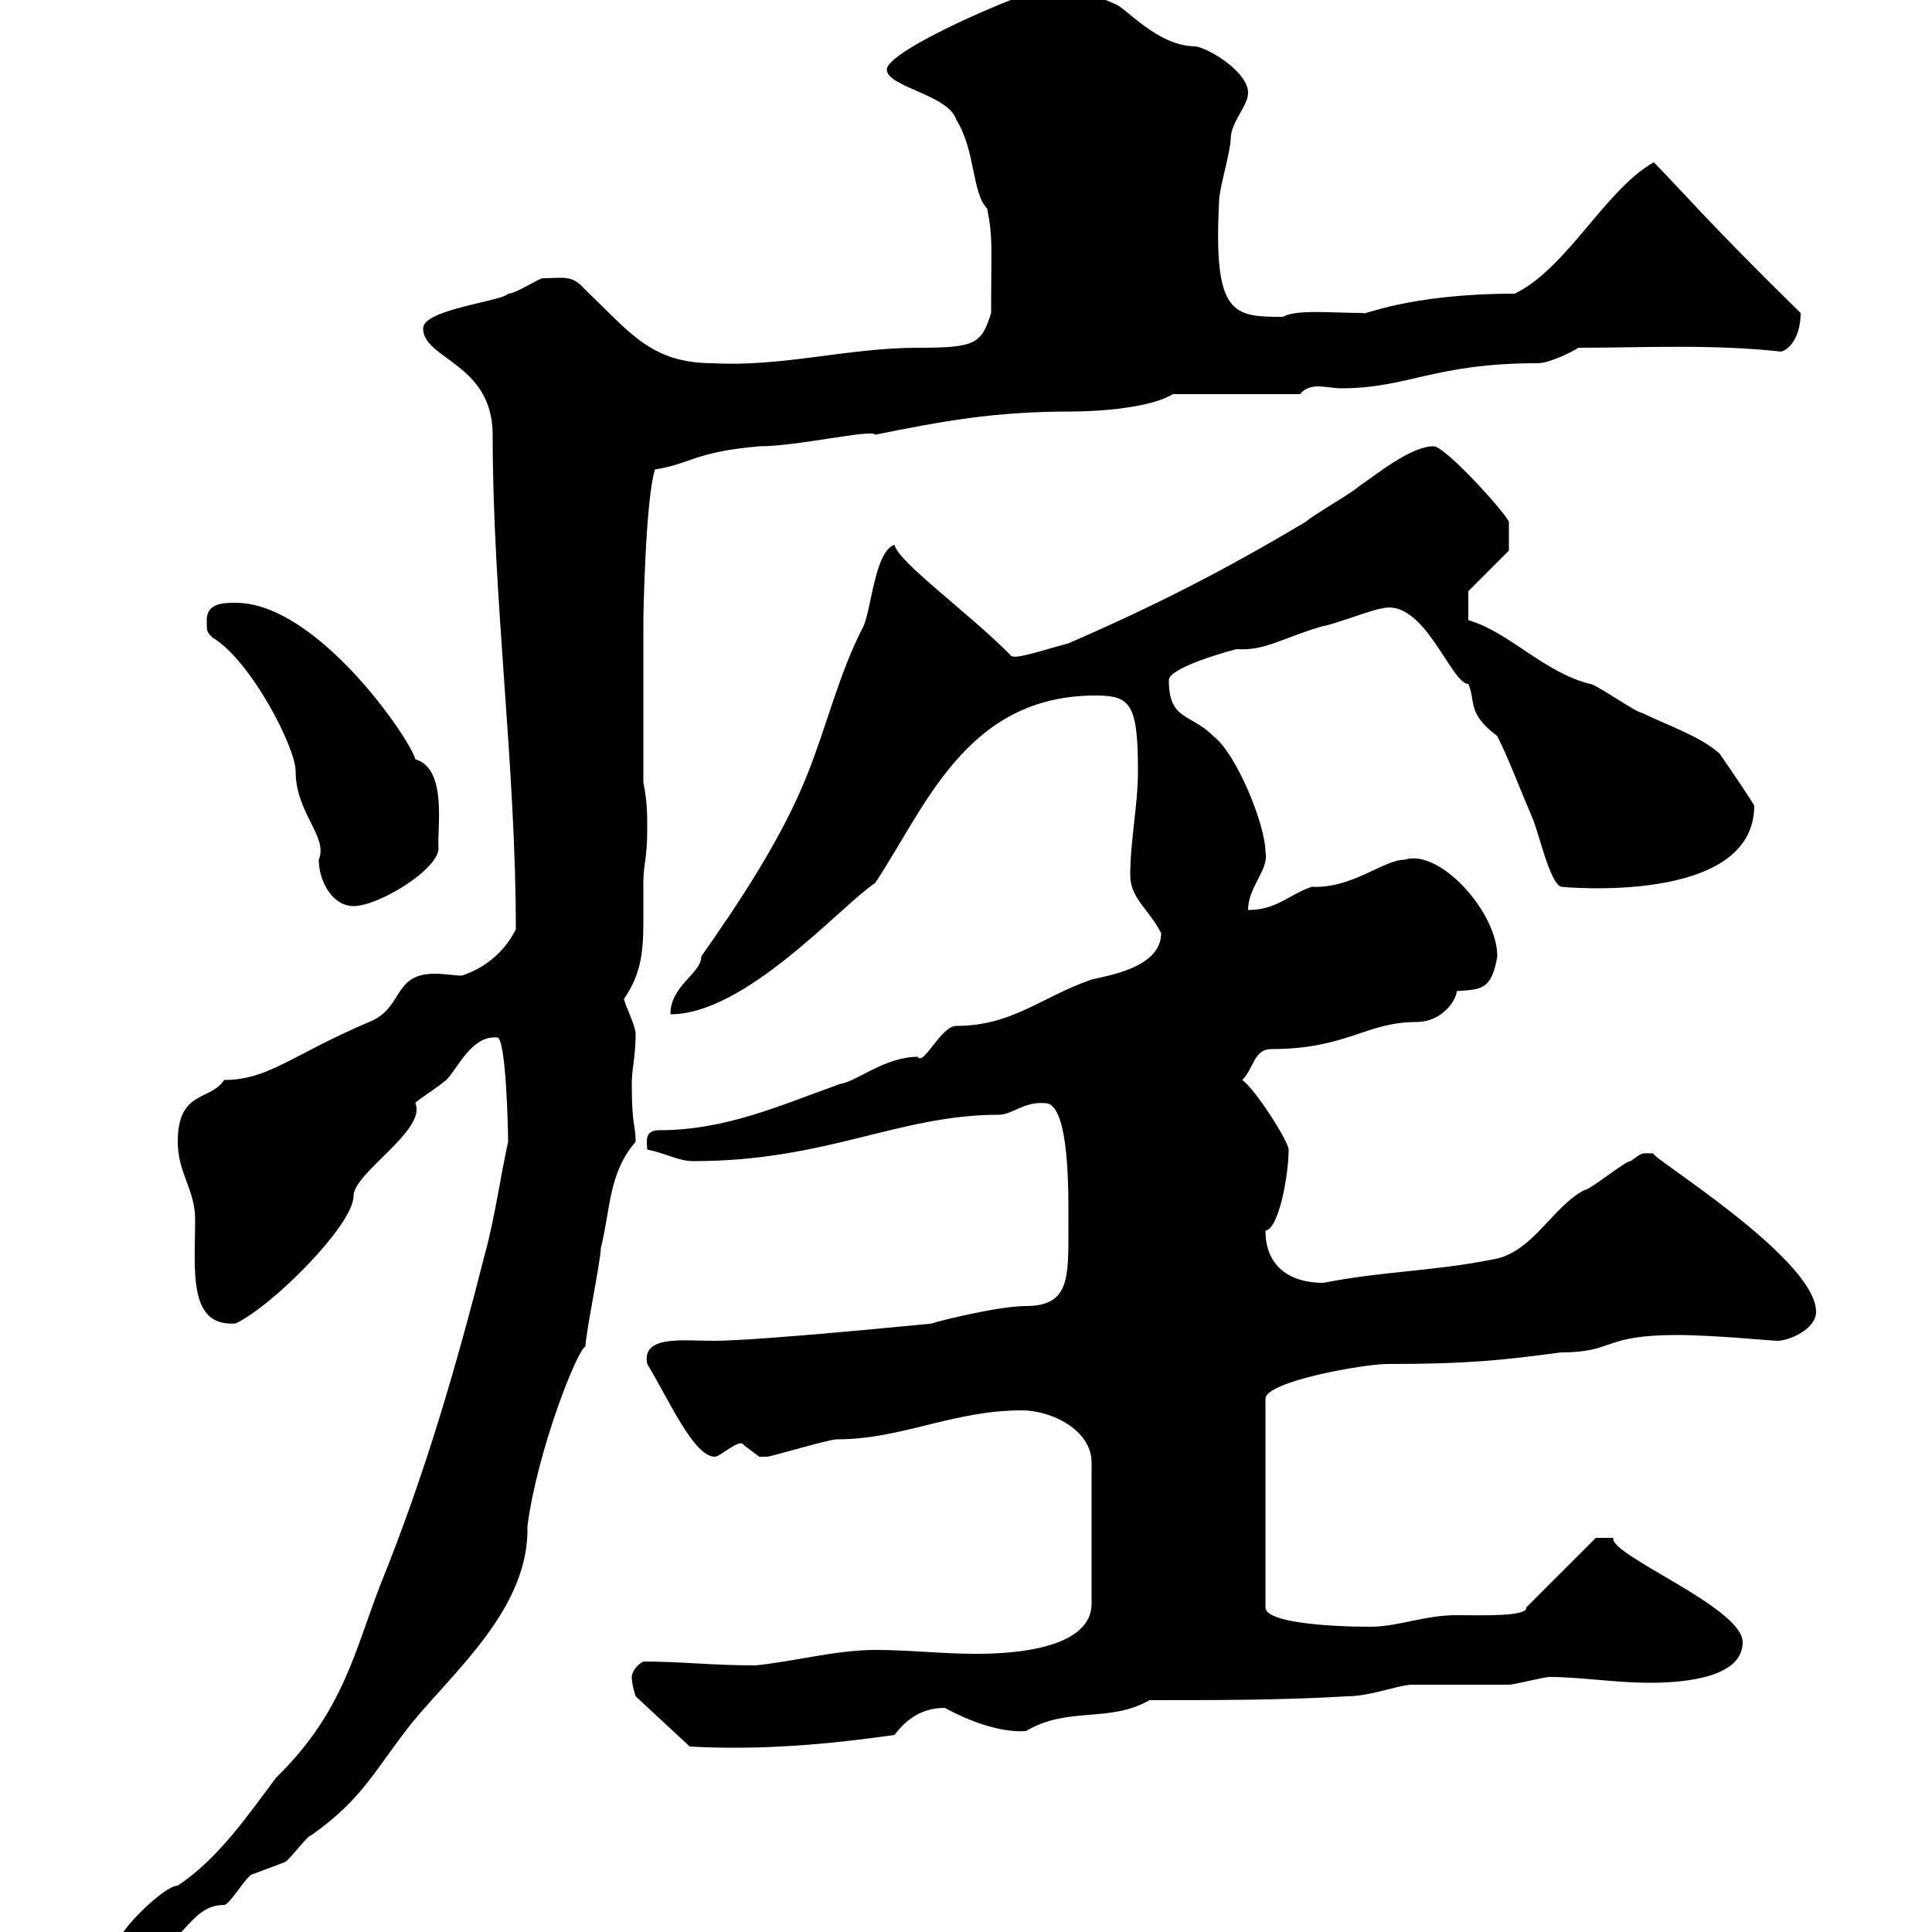 <svg xmlns="http://www.w3.org/2000/svg" xmlns:xlink="http://www.w3.org/1999/xlink" width="300" height="300"><path d="M18.60 301.20C18.60 303 20.40 303 22.20 303C28.50 303 29.10 295.80 34.80 295.80C35.70 295.80 38.40 291 39.30 291C39.30 291 44.10 289.20 44.10 289.20C44.70 289.20 47.70 285 48.30 285C56.40 279.30 58.20 274.80 63.90 267.60C70.80 259.20 82.20 249.60 81.90 237C83.40 225.30 89.70 209.40 90.90 209.10C90.90 207.30 93.30 195.60 93.30 193.80C94.80 187.80 94.50 182.10 98.70 177.30C98.70 174.60 98.10 174.90 98.10 168.30C98.10 165.90 98.70 164.10 98.70 160.50C98.70 159.30 96.90 155.70 96.90 155.10C99.60 151.20 99.90 147.60 99.90 143.10C99.90 141.30 99.90 139.20 99.90 137.10C99.90 134.10 100.50 133.50 100.50 128.70C100.50 126.30 100.50 124.50 99.90 121.50L99.90 96.30C99.90 96 100.20 77.70 101.70 72.90C107.40 72 107.70 70.20 117.90 69.30C123.90 69.30 135.30 66.60 135.90 67.50C146.40 65.40 154.20 63.90 166.50 63.90C170.70 63.90 178.80 63.30 182.10 61.20L201.90 61.20C202.50 60.30 203.70 60 204.60 60C205.80 60 207.30 60.30 208.20 60.30C218.70 60.30 222.60 56.40 238.80 56.40C240.60 56.40 244.20 54.60 245.10 54C255 54 265.80 53.40 276.60 54.60C278.40 54 279.60 51.60 279.60 48.60C265.20 34.50 260.40 28.80 256.80 25.20C249.30 29.40 243.30 41.70 235.20 45.60C218.40 45.60 211.20 49.20 211.80 48.60C206.70 48.60 201.30 48 199.20 49.20C191.40 49.20 188.40 48.90 189.30 31.20C189.30 29.40 191.10 23.40 191.10 21.60C191.10 18.90 193.80 16.50 193.80 14.40C193.80 11.40 188.40 7.80 185.70 7.20C179.70 7.20 174.90 1.20 173.10 0.60C171.90 0 166.50-1.80 165.90-3C164.70-2.40 163.50-1.50 162.30-1.80C158.70-1.20 137.70 7.80 137.70 10.80C137.70 13.50 147.30 14.70 148.50 18.60C151.50 23.40 150.90 30 153.30 32.40C154.20 37.20 153.90 37.80 153.90 48.60C152.40 53.40 151.50 54 142.50 54C131.70 54 121.50 57 110.70 56.40C101.10 56.40 97.80 51.60 90.90 45C88.80 42.60 87.60 43.20 84.30 43.20C83.70 43.20 80.10 45.60 78.90 45.60C78 46.80 65.70 48 65.70 51C65.70 55.80 76.50 56.40 76.50 67.50C76.50 93 80.10 118.80 80.10 144.30C78.30 147.90 75.30 150.30 71.70 151.50C70.80 151.50 69 151.20 67.50 151.20C60.90 151.20 62.70 156.60 57.30 158.70C45.30 163.80 41.70 167.70 34.80 167.70C32.70 171 27.60 169.20 27.60 177.30C27.60 182.10 30.30 184.80 30.30 189.30C30.30 197.10 29.10 206.10 36.60 205.50C42.30 202.80 54.90 190.20 54.90 185.70C54.90 182.10 66.30 175.50 64.50 171.30C64.50 171 67.50 169.20 69.30 167.70C71.10 165.90 73.20 160.80 77.10 161.10C78.60 160.50 78.90 175.80 78.90 177.30C77.70 182.70 76.80 189.30 75.30 194.70C70.80 212.40 66 228.90 59.10 246C55.20 255.90 53.40 265.80 42.90 276C38.40 282 33.90 288.60 27.60 292.80C25.50 292.80 18.60 299.70 18.60 301.20ZM98.10 260.40C98.10 261.60 98.70 263.40 98.70 263.40L107.10 271.20C117.90 271.80 128.40 270.90 138.90 269.40C140.70 267 143.10 265.20 146.70 265.20C150 267 155.10 269.10 159.30 268.80C165.90 264.90 172.20 267.60 178.50 264C189.30 264 199.20 264 209.10 263.40C212.70 263.40 216.30 261.90 219 261.60C220.80 261.60 232.50 261.60 234.30 261.60C235.20 261.60 239.70 260.40 240.60 260.40C245.40 260.40 250.80 261.30 256.20 261.30C261.90 261.30 270.60 260.40 270.60 255C270.60 249.60 249.90 241.50 250.50 238.80L247.80 238.80L237 249.60C237.30 251.10 229.50 250.80 226.20 250.80C221.10 250.80 217.20 252.60 212.70 252.60C206.70 252.60 196.50 252 196.50 249.60L196.50 217.20C196.50 214.50 211.80 211.80 215.40 211.80C228 211.80 233.40 211.20 242.40 210C250.80 210 248.70 207.30 260.40 207.30C266.10 207.30 275.10 208.20 276 208.20C277.80 208.20 282 206.40 282 203.70C282 195.30 255.30 179.10 256.80 179.10C254.70 179.10 255.30 178.80 253.20 180.30C252.30 180.30 246.90 184.80 246 184.80C240.90 187.50 237.90 194.70 231.60 195.60C222.60 197.40 214.50 197.40 205.50 199.20C200.10 199.20 196.50 196.50 196.50 191.10C198.60 190.80 200.10 182.40 200.10 178.50C200.10 177.30 195 169.20 192.90 167.70C194.70 165.90 194.70 162.90 197.40 162.90C209.10 162.90 212.10 158.70 219.90 158.70C224.10 158.70 226.20 155.10 226.20 153.90C229.80 153.60 231.60 153.90 232.50 148.50C232.50 141.60 223.50 131.70 218.10 133.50C214.80 133.50 210 138 203.70 137.70C200.10 138.90 198.30 141.30 193.80 141.30C193.80 137.70 197.10 135 196.50 132.30C196.50 128.10 192 117 188.40 114.30C184.80 110.70 181.50 111.90 181.50 105.60C181.50 103.80 189.60 101.40 192 100.80C196.50 101.10 199.20 99 205.50 97.20C206.40 97.20 213.60 94.50 214.50 94.50C221.10 92.70 225.30 106.20 228 106.20C229.20 108.90 227.70 110.70 232.50 114.30C234.30 117.90 236.10 122.70 237.90 126.90C238.80 128.70 240.60 137.10 242.40 137.70C242.40 137.70 272.40 140.70 272.40 125.10C272.10 124.50 269.10 120 267 117C264 114.30 258.60 112.50 255 110.70C254.10 110.70 247.80 106.20 246.90 106.20C239.70 104.40 234.30 98.10 228 96.30L228 91.80L234.30 85.50C234.30 84 234.30 81.30 234.30 81C233.40 79.20 224.40 69.30 222.60 69.30C219 69.30 213.60 73.80 210.90 75.60C210 76.50 203.70 80.10 202.80 81C190.20 88.50 179.70 93.90 165.90 99.90C161.40 101.10 157.20 102.60 156.90 101.70C150 94.80 139.50 87.30 138.90 84.60C135.90 85.50 135.30 94.50 134.10 97.20C130.20 104.70 128.40 112.80 125.10 120.90C121.20 130.50 114.60 140.40 108.90 148.50C108.90 151.20 104.10 153 104.10 157.50C115.80 157.50 130.50 140.70 135.90 137.10C143.70 125.40 150 108 170.10 108C175.50 108 176.70 109.20 176.70 119.70C176.70 125.10 175.50 130.50 175.50 135.90C175.50 139.50 178.50 141.30 180.30 144.90C180.30 150.30 171.90 151.50 169.50 152.10C161.70 154.80 157.20 159.30 148.50 159.30C146.10 159.30 143.40 165.60 142.50 164.10C137.40 164.10 132.90 168 130.50 168.30C121.20 171.60 112.80 175.50 102.30 175.50C99.90 175.50 100.50 177.60 100.50 178.50C103.50 179.10 105.30 180.30 107.70 180.30C128.40 180.30 139.50 173.10 155.10 173.10C157.20 173.10 159 171 162.30 171.30C166.20 171.30 165.90 186 165.90 190.20C165.90 198.30 166.20 202.80 159.30 202.80C154.50 202.80 143.10 205.80 144.90 205.50C144.60 205.50 118.20 208.20 110.70 208.20C105.90 208.20 99.60 207.30 100.50 211.80C103.80 217.20 107.70 226.20 111 226.20C111.90 226.20 114.90 223.20 115.50 224.40C115.50 224.40 117.90 226.20 117.90 226.20C119.10 226.20 119.10 226.20 119.10 226.20C119.70 226.20 128.70 223.50 129.90 223.50C140.10 223.50 147.90 219 158.70 219C163.20 219 169.50 222 169.50 227.10L169.50 249C169.50 256.80 154.50 256.80 151.50 256.80C146.10 256.80 141.30 256.20 135.90 256.20C129.90 256.20 123.30 258 117.30 258.60C110.40 258.60 105.90 258 99.90 258C98.70 258.60 98.10 259.80 98.10 260.40ZM32.10 96.30C32.10 98.10 32.10 98.10 33 99C39 102.60 45.90 116.10 45.90 119.70C45.90 126.30 51 129.90 49.50 133.50C49.50 136.80 51.60 140.70 54.90 140.70C58.80 140.70 68.10 135 68.10 131.70C67.80 129 69.60 119.40 64.50 117.90C63.60 114.60 49.20 93.60 36.60 93.60C34.80 93.60 32.10 93.60 32.10 96.30Z"/></svg>